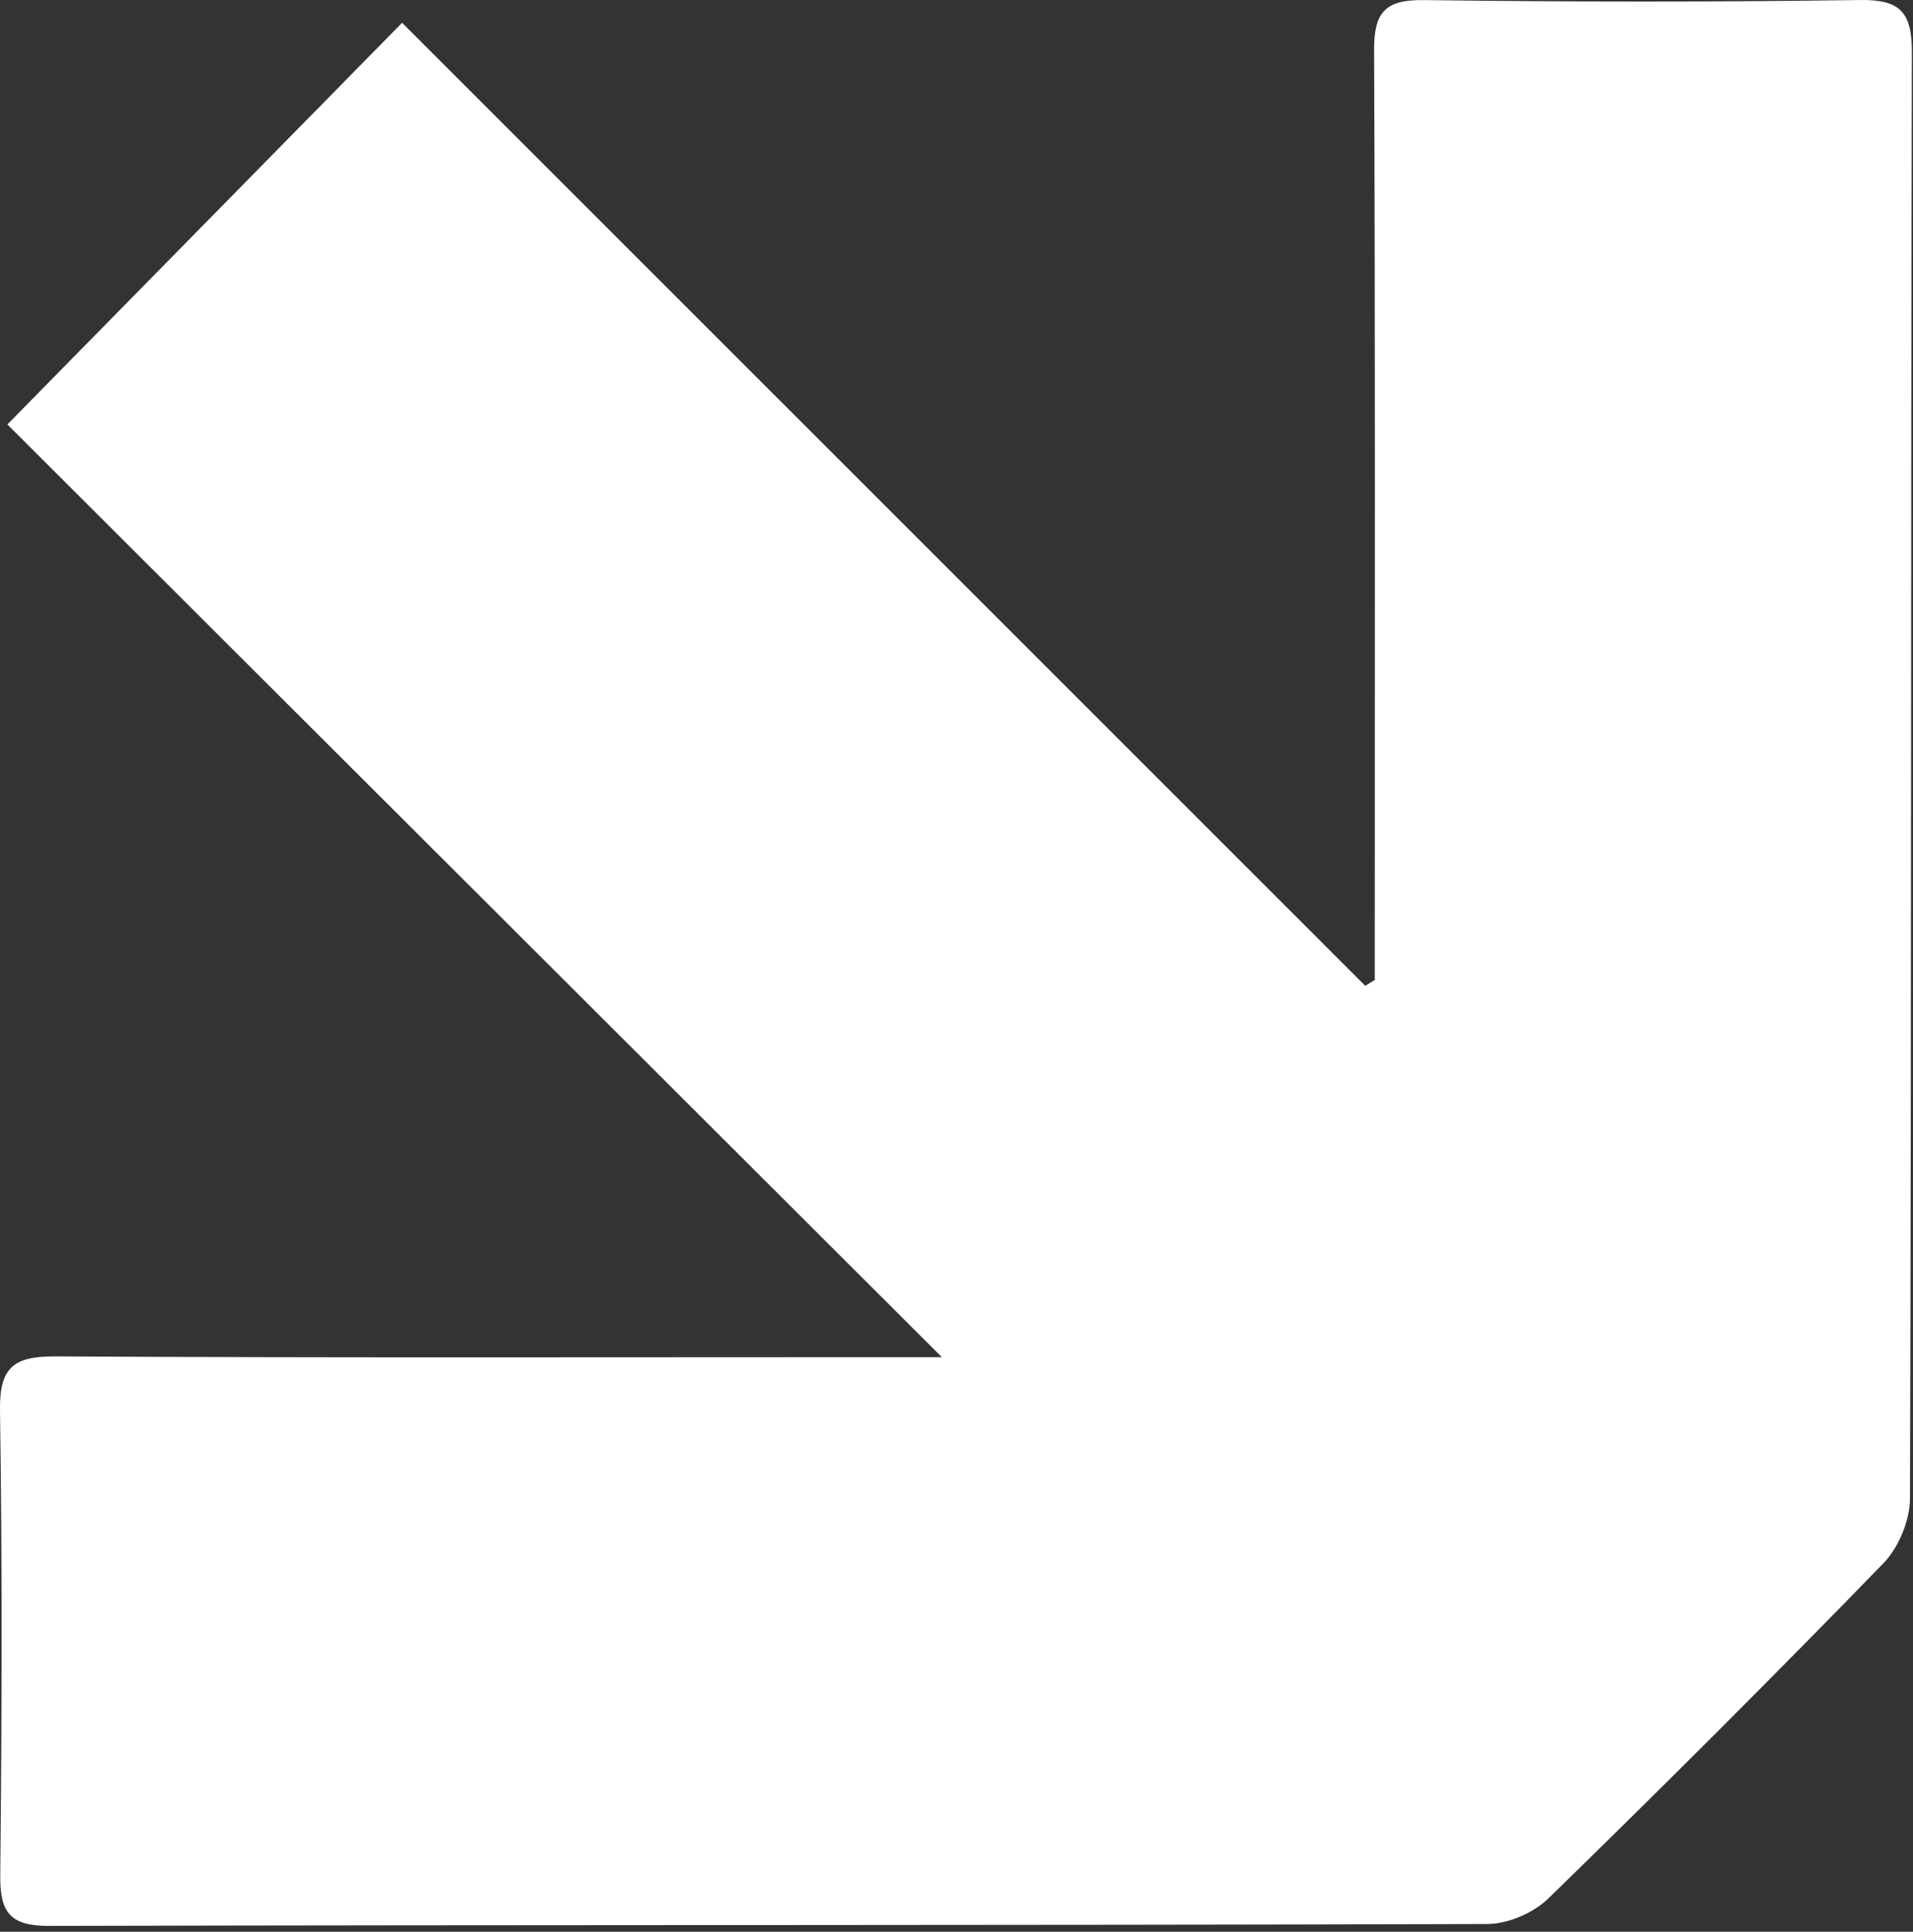 <?xml version="1.0" encoding="UTF-8"?> <svg xmlns="http://www.w3.org/2000/svg" width="304" height="307" viewBox="0 0 304 307" fill="none"><rect x="0" y="0" width="304" height="307" fill="#333333" stroke="none"/><path d="M1.17 67.453C49.8 116.003 99.08 165.193 149.67 215.683C145.51 215.683 143.18 215.683 140.84 215.683C96.81 215.683 52.77 215.803 8.74 215.563C2.23 215.533 -0.1 217.273 1.95845e-05 224.093C0.37 248.743 0.29 273.413 0.04 298.063C-0.01 303.933 1.59 306.093 7.82 306.073C84 305.883 160.18 306.003 236.36 305.773C239.64 305.763 243.7 304.013 246.06 301.703C264.04 284.193 281.8 266.453 299.29 248.453C301.72 245.953 303.51 241.623 303.52 238.143C303.76 161.523 303.64 84.903 303.82 8.283C303.83 1.993 302.01 -0.087 295.61 0.003C272.5 0.333 249.37 0.313 226.26 0.013C220.17 -0.067 218.34 1.903 218.36 7.923C218.56 54.603 218.47 101.273 218.47 147.953C218.47 150.553 218.47 153.143 218.47 155.743C217.97 156.053 217.46 156.363 216.96 156.673C165.92 105.633 114.88 54.593 63.9 3.623C42.89 25.003 22.45 45.803 1.17 67.453Z" fill="white"></path></svg> 